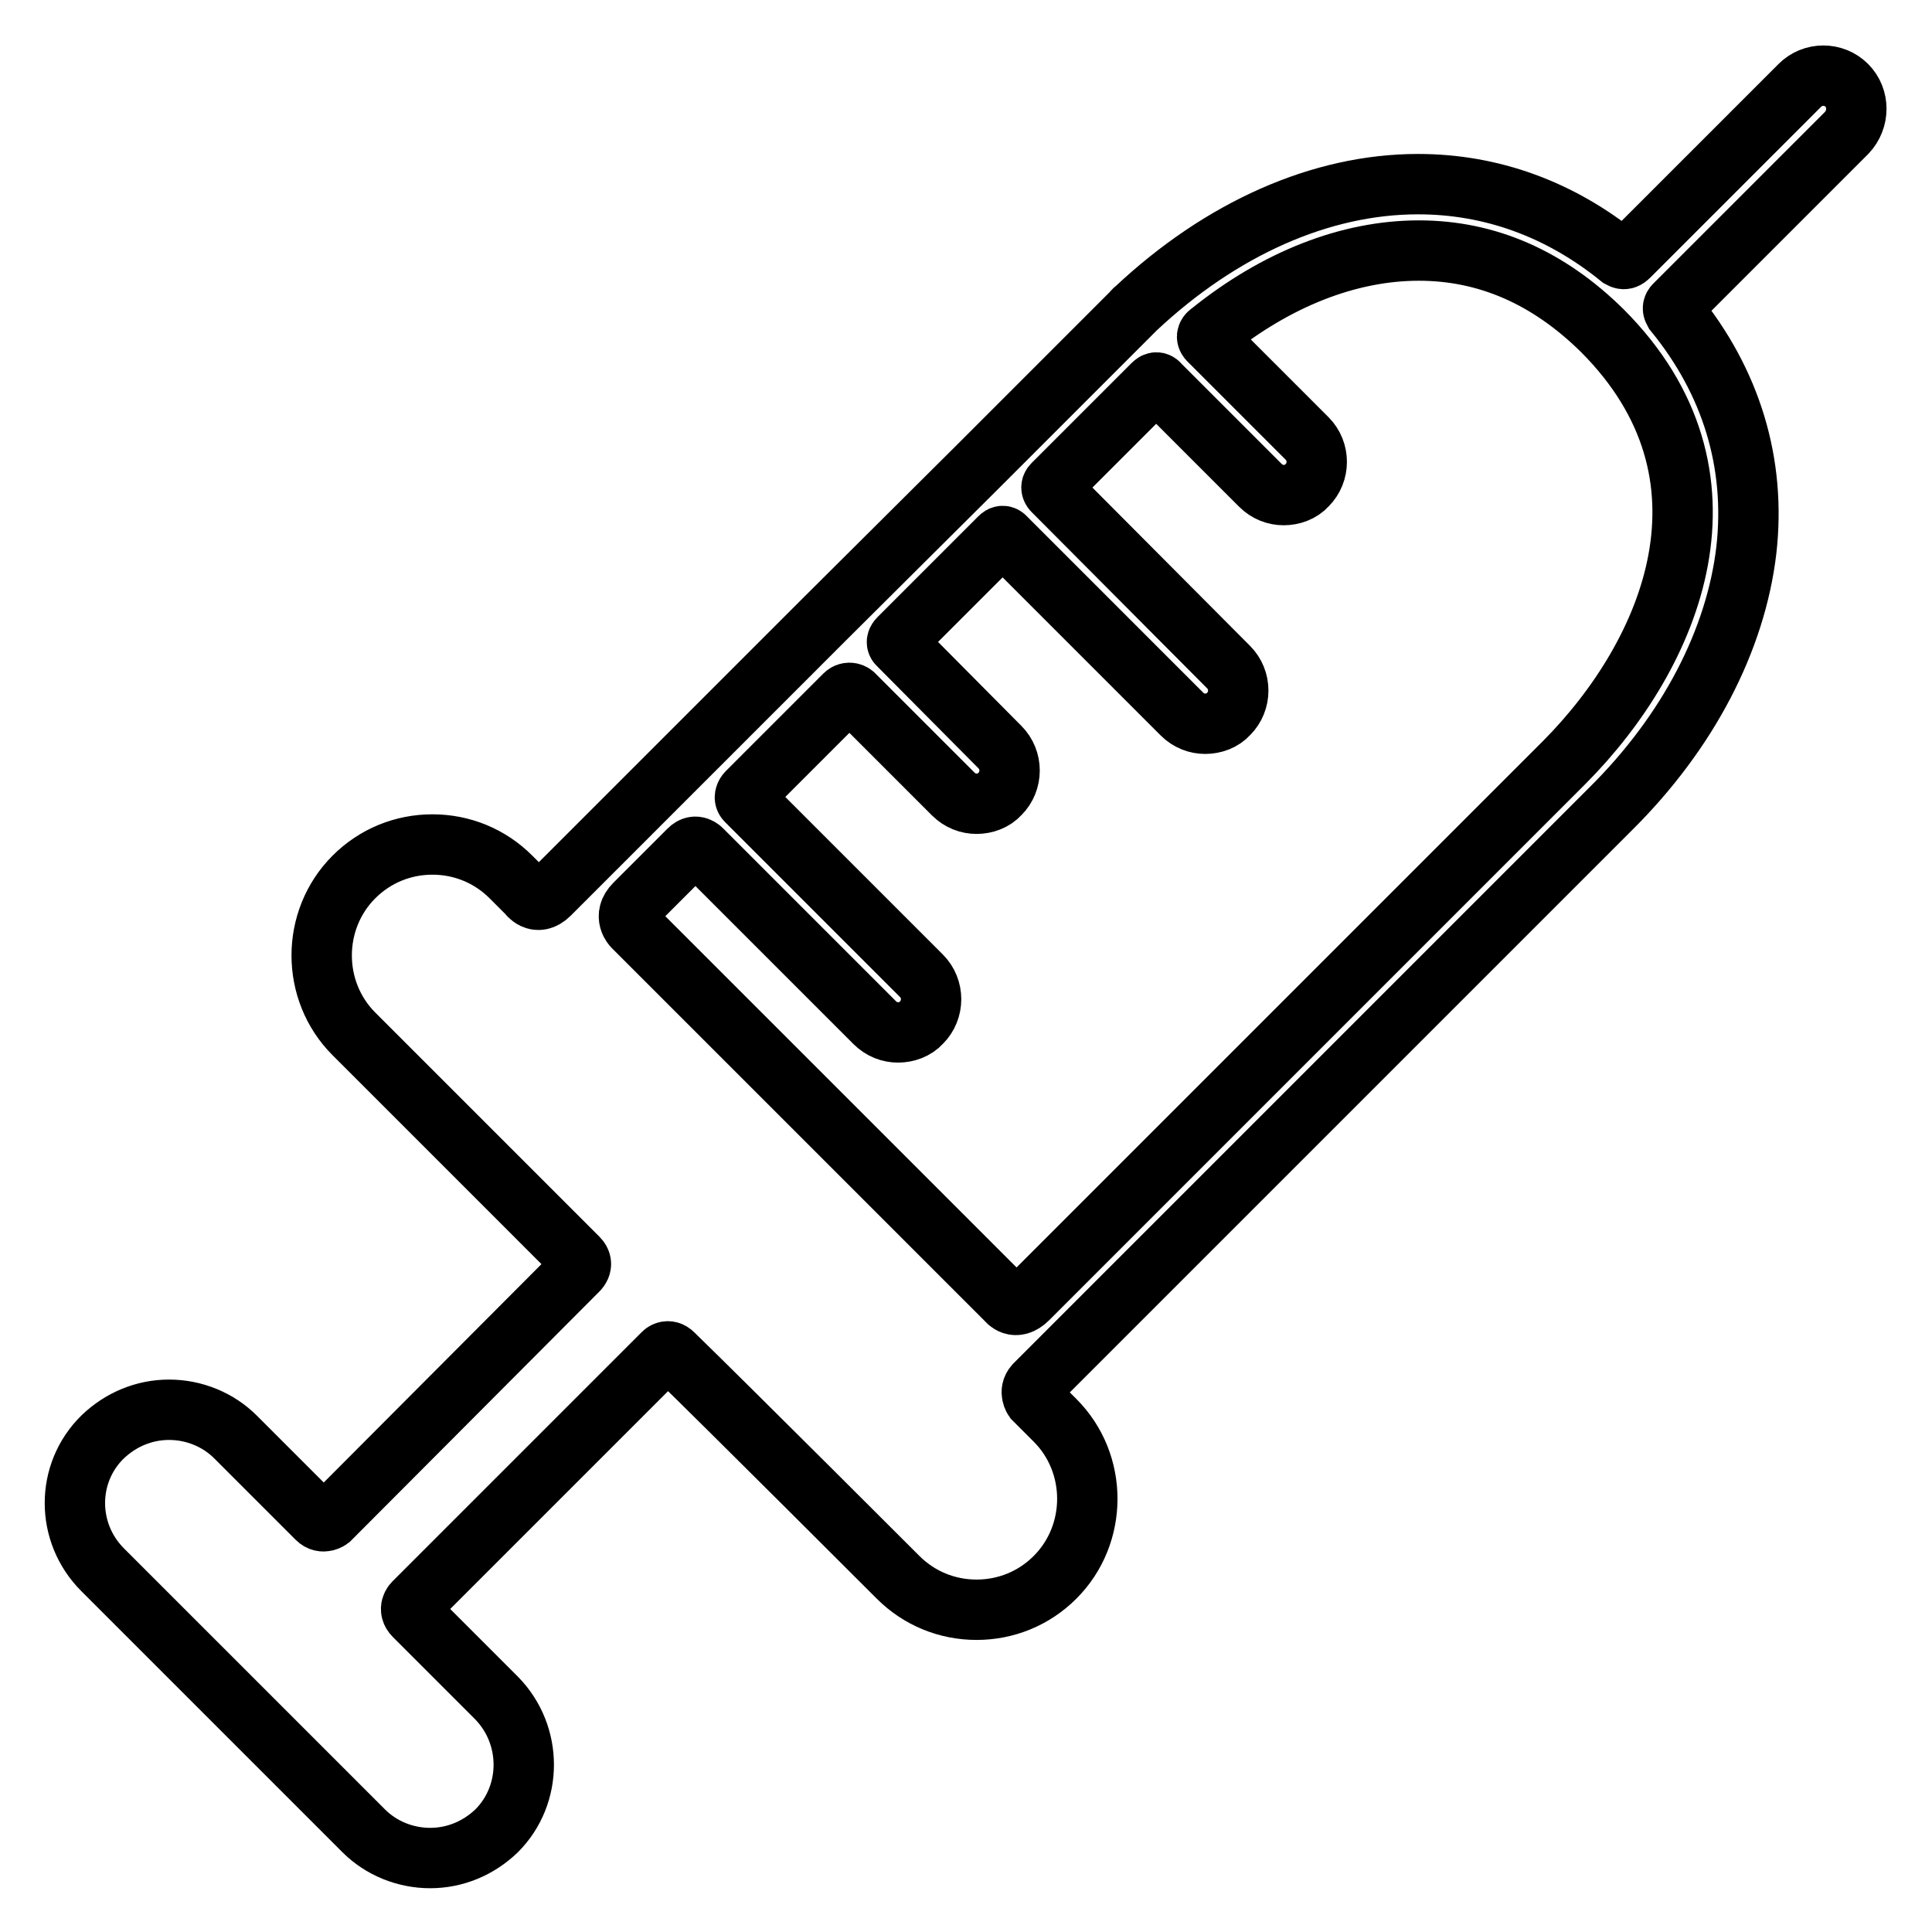 <?xml version="1.0" encoding="utf-8"?>
<!-- Svg Vector Icons : http://www.onlinewebfonts.com/icon -->
<!DOCTYPE svg PUBLIC "-//W3C//DTD SVG 1.1//EN" "http://www.w3.org/Graphics/SVG/1.1/DTD/svg11.dtd">
<svg version="1.1" xmlns="http://www.w3.org/2000/svg" xmlns:xlink="http://www.w3.org/1999/xlink" x="0px" y="0px" viewBox="0 0 256 256" enable-background="new 0 0 256 256" xml:space="preserve">
<g><g><g><g id="Layer_5_42_"><g><path stroke-width="8" fill-opacity="0" stroke="#000000"  d="M244.7,11.3c-1.7-1.7-4.5-1.7-6.2,0L215.8,34c-0.6,0.6-1,0.2-1.2,0.1c-7.9-6.4-17-9.7-26.7-9.7c-12.9,0-26.1,5.9-37.4,16.5c-0.1,0.1-0.3,0.2-0.4,0.4c-0.1,0.1-0.1,0.1-0.2,0.2c-0.4,0.4-0.7,0.7-1.1,1.1l-19.1,19.1l0,0l0,0L109.3,82l0,0l0,0l-20.4,20.4l0,0l0,0l-12.8,12.8l0,0c0,0-2.4,2.4-3.3,3.3c-1.7,1.7-2.9-0.1-2.9-0.1l-2.2-2.2c-2.8-2.8-6.5-4.3-10.4-4.3c-3.9,0-7.6,1.5-10.4,4.3c-5.7,5.7-5.7,15.1,0,20.8c0,0,22.3,22.3,29.7,29.7c0.9,0.9-0.1,1.7-0.1,1.7l-32.8,32.9c0,0-0.9,0.7-1.7-0.1c-2.7-2.7-10.8-10.8-10.8-10.8c-2.3-2.3-5.5-3.6-8.8-3.6c-3.3,0-6.4,1.3-8.8,3.6c-4.9,4.8-4.9,12.7,0,17.6l34.6,34.6c2.3,2.3,5.5,3.6,8.8,3.6c3.3,0,6.4-1.3,8.8-3.6c4.8-4.8,4.8-12.7,0-17.6c0,0-8.1-8.1-10.9-10.9c-0.9-0.9-0.1-1.7-0.1-1.7l33.1-33.1c0,0,0.6-0.6,1.3,0.1C96.7,186.7,119,209,119,209c2.8,2.8,6.5,4.3,10.4,4.3s7.6-1.5,10.4-4.3c5.7-5.7,5.7-15.1,0-20.8l-2.8-2.8c0,0-0.7-1,0.1-1.9c0.9-0.9,3.7-3.7,3.7-3.7l0,0l72.6-72.6C223.7,97,230,84.8,231.4,72.9c1.3-11.5-2-22.3-9.5-31.5c-0.1-0.2-0.5-0.6,0.1-1.1l22.7-22.7C246.4,15.8,246.4,13,244.7,11.3z M207.3,101c0,0-53.3,53.3-71.1,71.1c-1.7,1.7-2.8,0.2-2.8,0.2l-49.5-49.5c0,0-1.4-1.4,0.2-3c1.5-1.5,5.5-5.5,7.2-7.2c0.9-0.9,1.7,0,1.7,0l22.9,22.9c0.9,0.9,2,1.3,3.1,1.3c1.1,0,2.3-0.4,3.1-1.3c1.7-1.7,1.7-4.5,0-6.2c0,0-17.4-17.4-23.2-23.2c-0.5-0.5,0.1-1.1,0.1-1.1s9.7-9.7,12.9-12.9c0.6-0.6,1.2-0.1,1.2-0.1l13.2,13.2c0.9,0.9,2,1.3,3.1,1.3c1.1,0,2.3-0.4,3.1-1.3c1.7-1.7,1.7-4.5,0-6.2L119,85.4c0,0-0.4-0.3,0.1-0.8c3.4-3.4,10-10,13.4-13.4c0.4-0.4,0.7,0,0.7,0l23.4,23.4c0.9,0.9,2,1.3,3.1,1.3s2.3-0.4,3.1-1.3c1.7-1.7,1.7-4.5,0-6.2L139.5,65c0,0-0.4-0.4,0-0.8c3-3,11.3-11.3,13.3-13.3c0.5-0.5,0.8,0,0.8,0L167,64.3c0.9,0.9,2,1.3,3.1,1.3s2.3-0.4,3.1-1.3c1.7-1.7,1.7-4.5,0-6.2l-12.9-12.9c-0.7-0.6-0.2-1,0.1-1.2c8.7-7,18.3-10.8,27.6-10.8c9.1,0,17.2,3.6,24.3,10.6C231.5,63,221.6,86.6,207.3,101z"/></g></g></g><g></g><g></g><g></g><g></g><g></g><g></g><g></g><g></g><g></g><g></g><g></g><g></g><g></g><g></g><g></g></g></g>
</svg>
